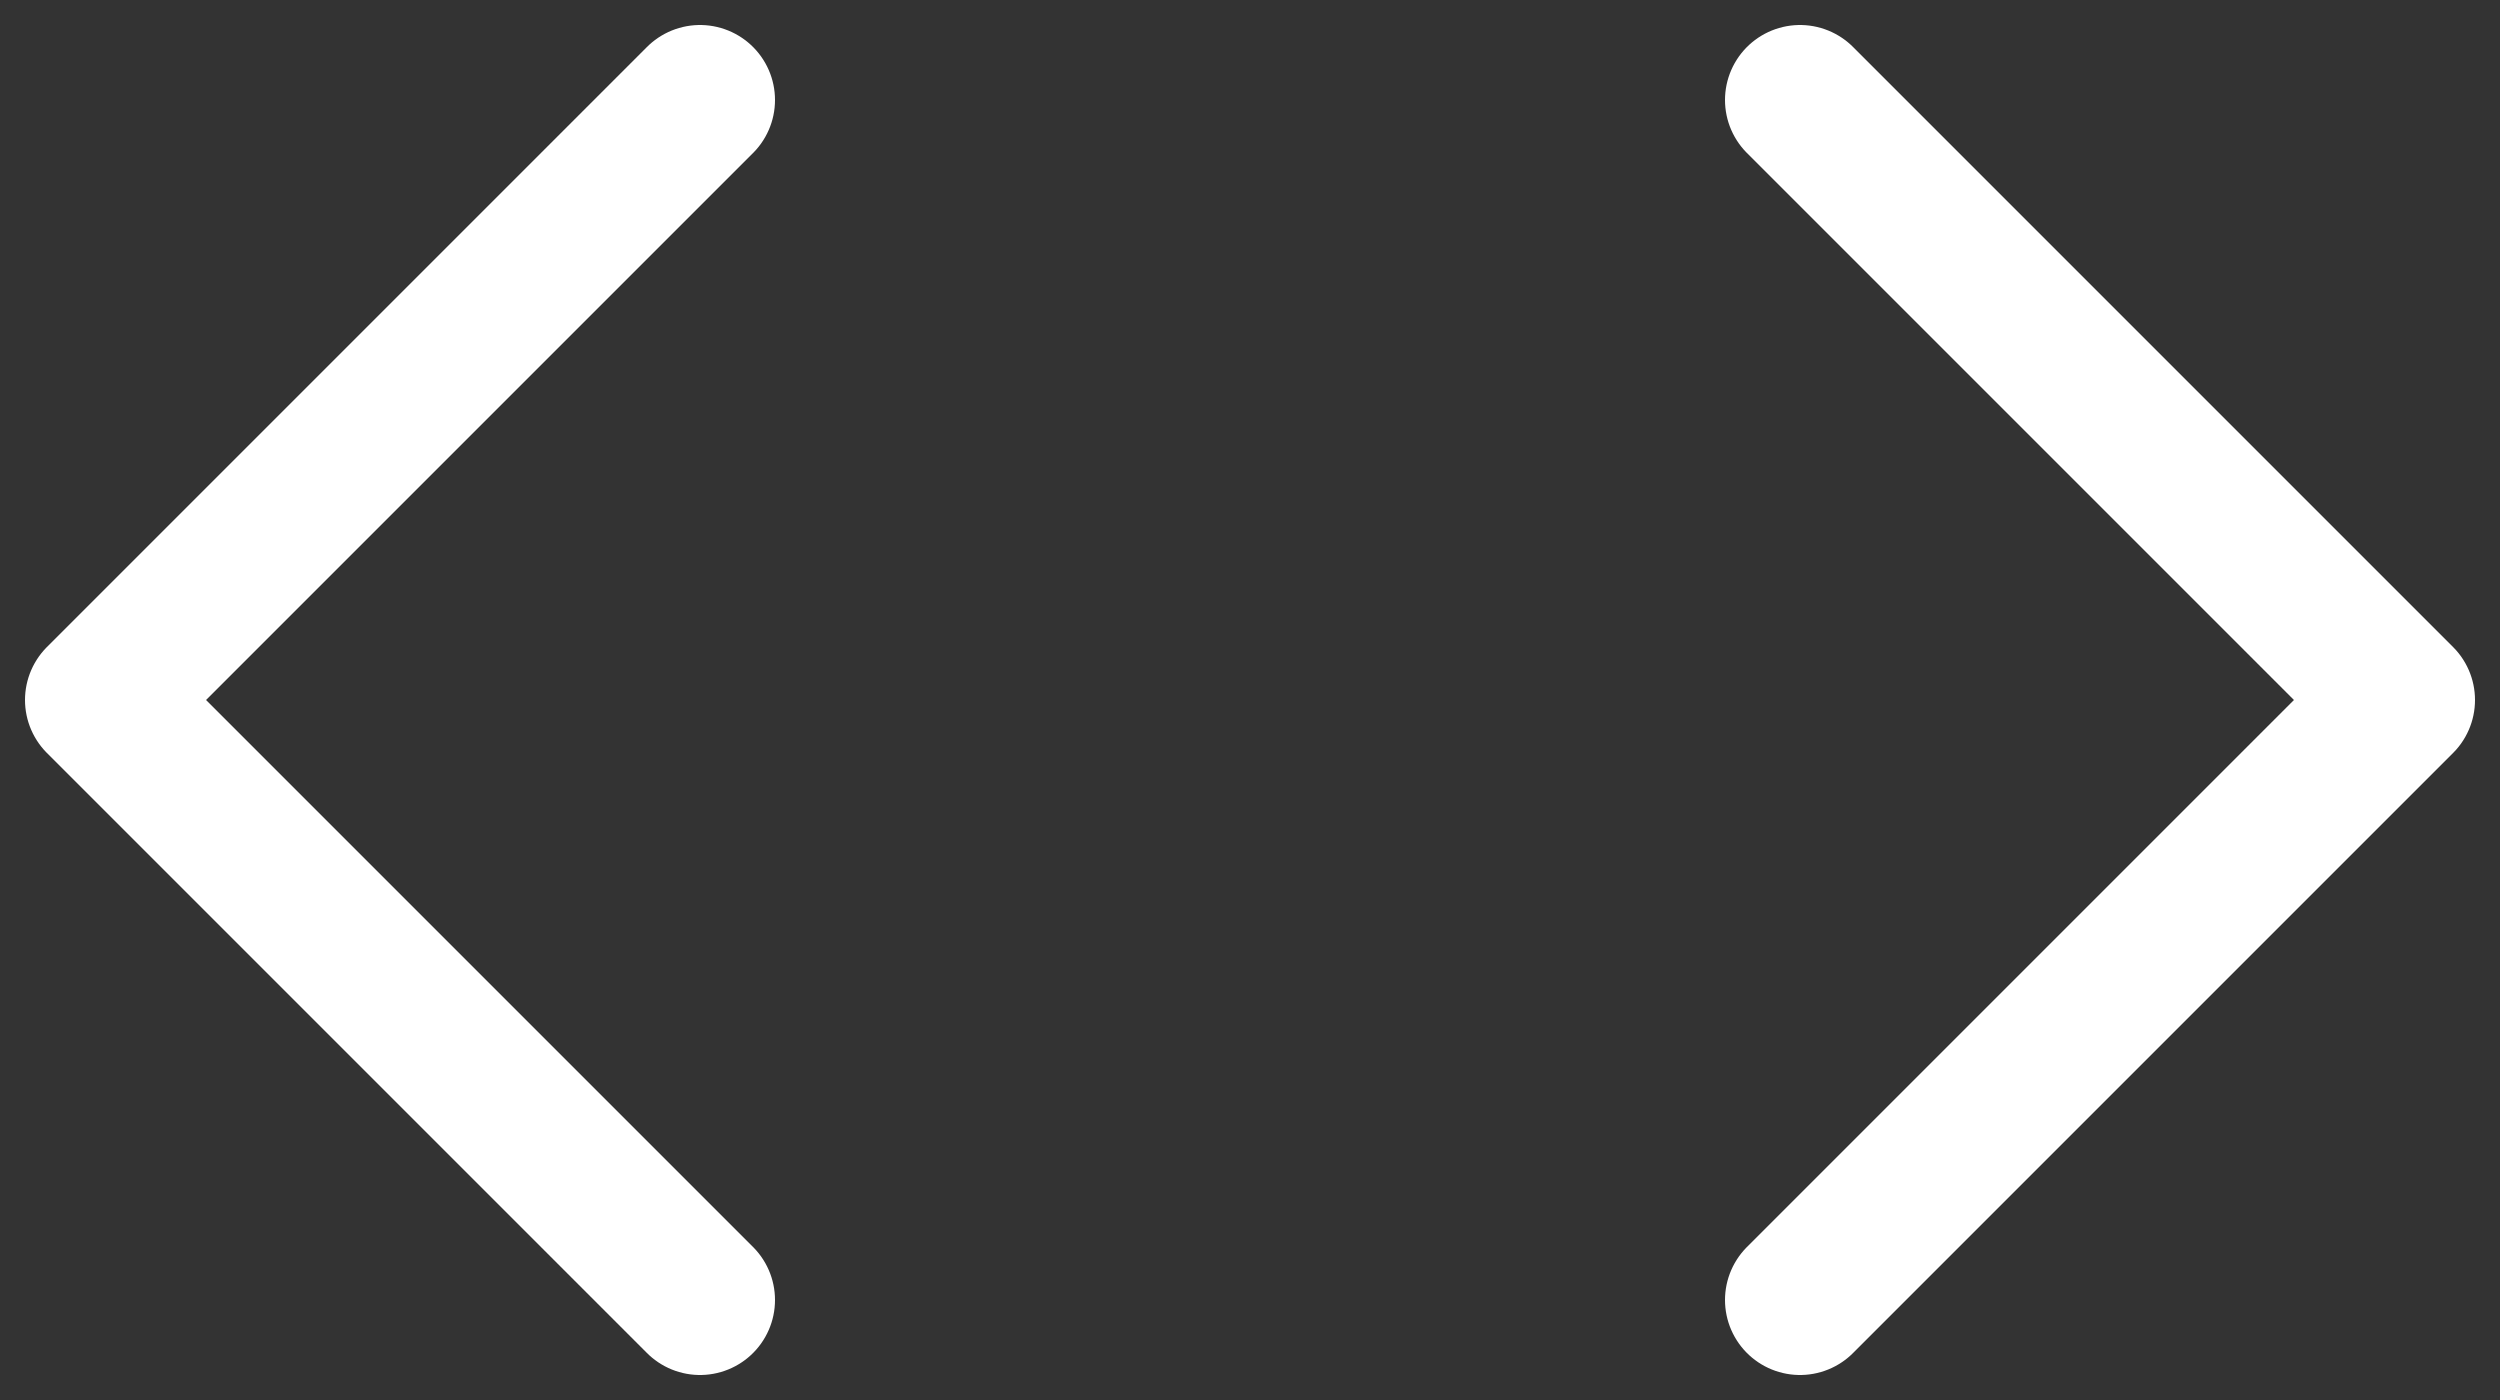 <svg width="25" height="14" viewBox="0 0 25 14" fill="none" xmlns="http://www.w3.org/2000/svg">
<rect x="0" y="0" width="25" height="14" fill="#333333" stroke="none"/>
<path d="M7 1L1 7L7 13" stroke="white" stroke-width="1.5" stroke-linecap="round" stroke-linejoin="round"/>
<path d="M18 1L24 7L18 13" stroke="white" stroke-width="1.5" stroke-linecap="round" stroke-linejoin="round"/>
</svg>

